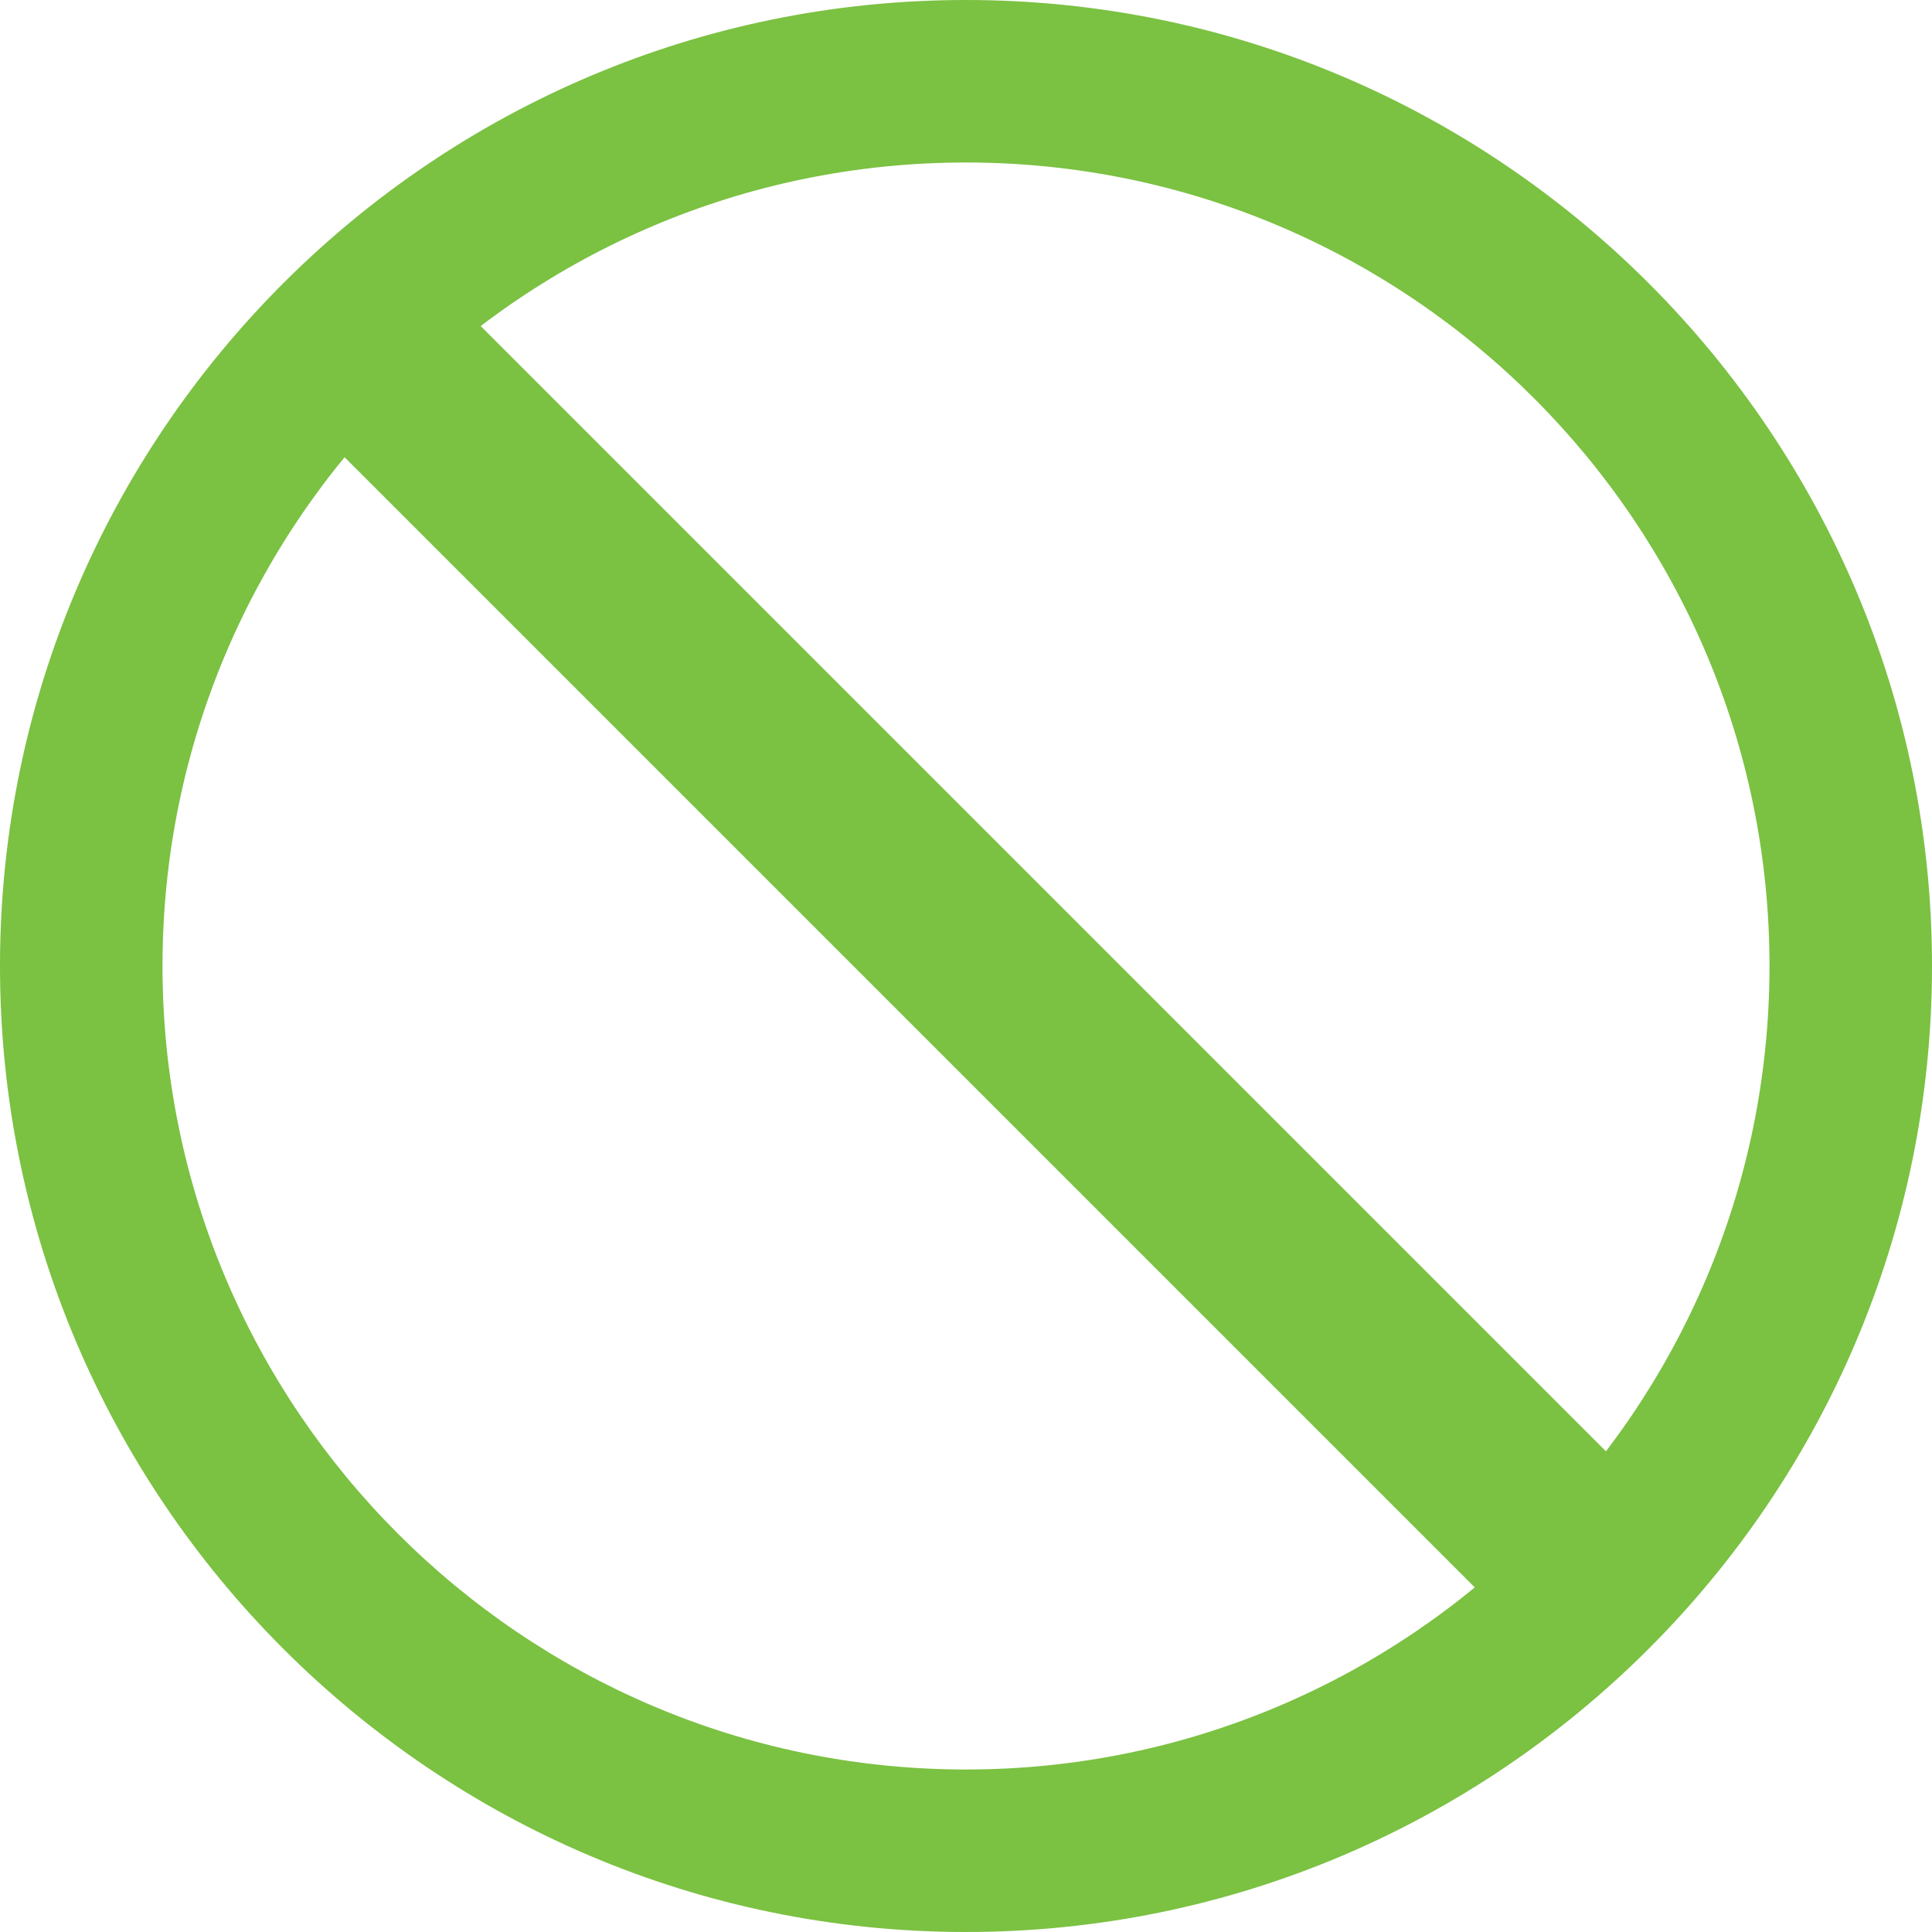 <svg width="92" height="92" viewBox="0 0 92 92" fill="none" xmlns="http://www.w3.org/2000/svg">
<g id="Group 5 Copy">
<path id="Fill 2" fill-rule="evenodd" clip-rule="evenodd" d="M7.738 45.962C7.718 67.06 24.865 84.241 45.963 84.262C67.06 84.282 84.241 67.135 84.262 46.038C84.282 24.94 67.135 7.759 46.037 7.738C24.94 7.718 7.759 24.865 7.738 45.962ZM92 46.045C91.975 71.409 71.32 92.025 45.955 92C20.59 91.975 -0.025 71.319 4.479e-05 45.955C0.025 20.59 20.68 -0.025 46.045 4.47894e-05C71.409 0.025 92.025 20.68 92 46.045Z" fill="#7BC142"/>
<path id="Line" d="M18.445 17.445L74.555 73.555" stroke="#7BC142" stroke-width="9" stroke-linecap="square"/>
</g>
</svg>
